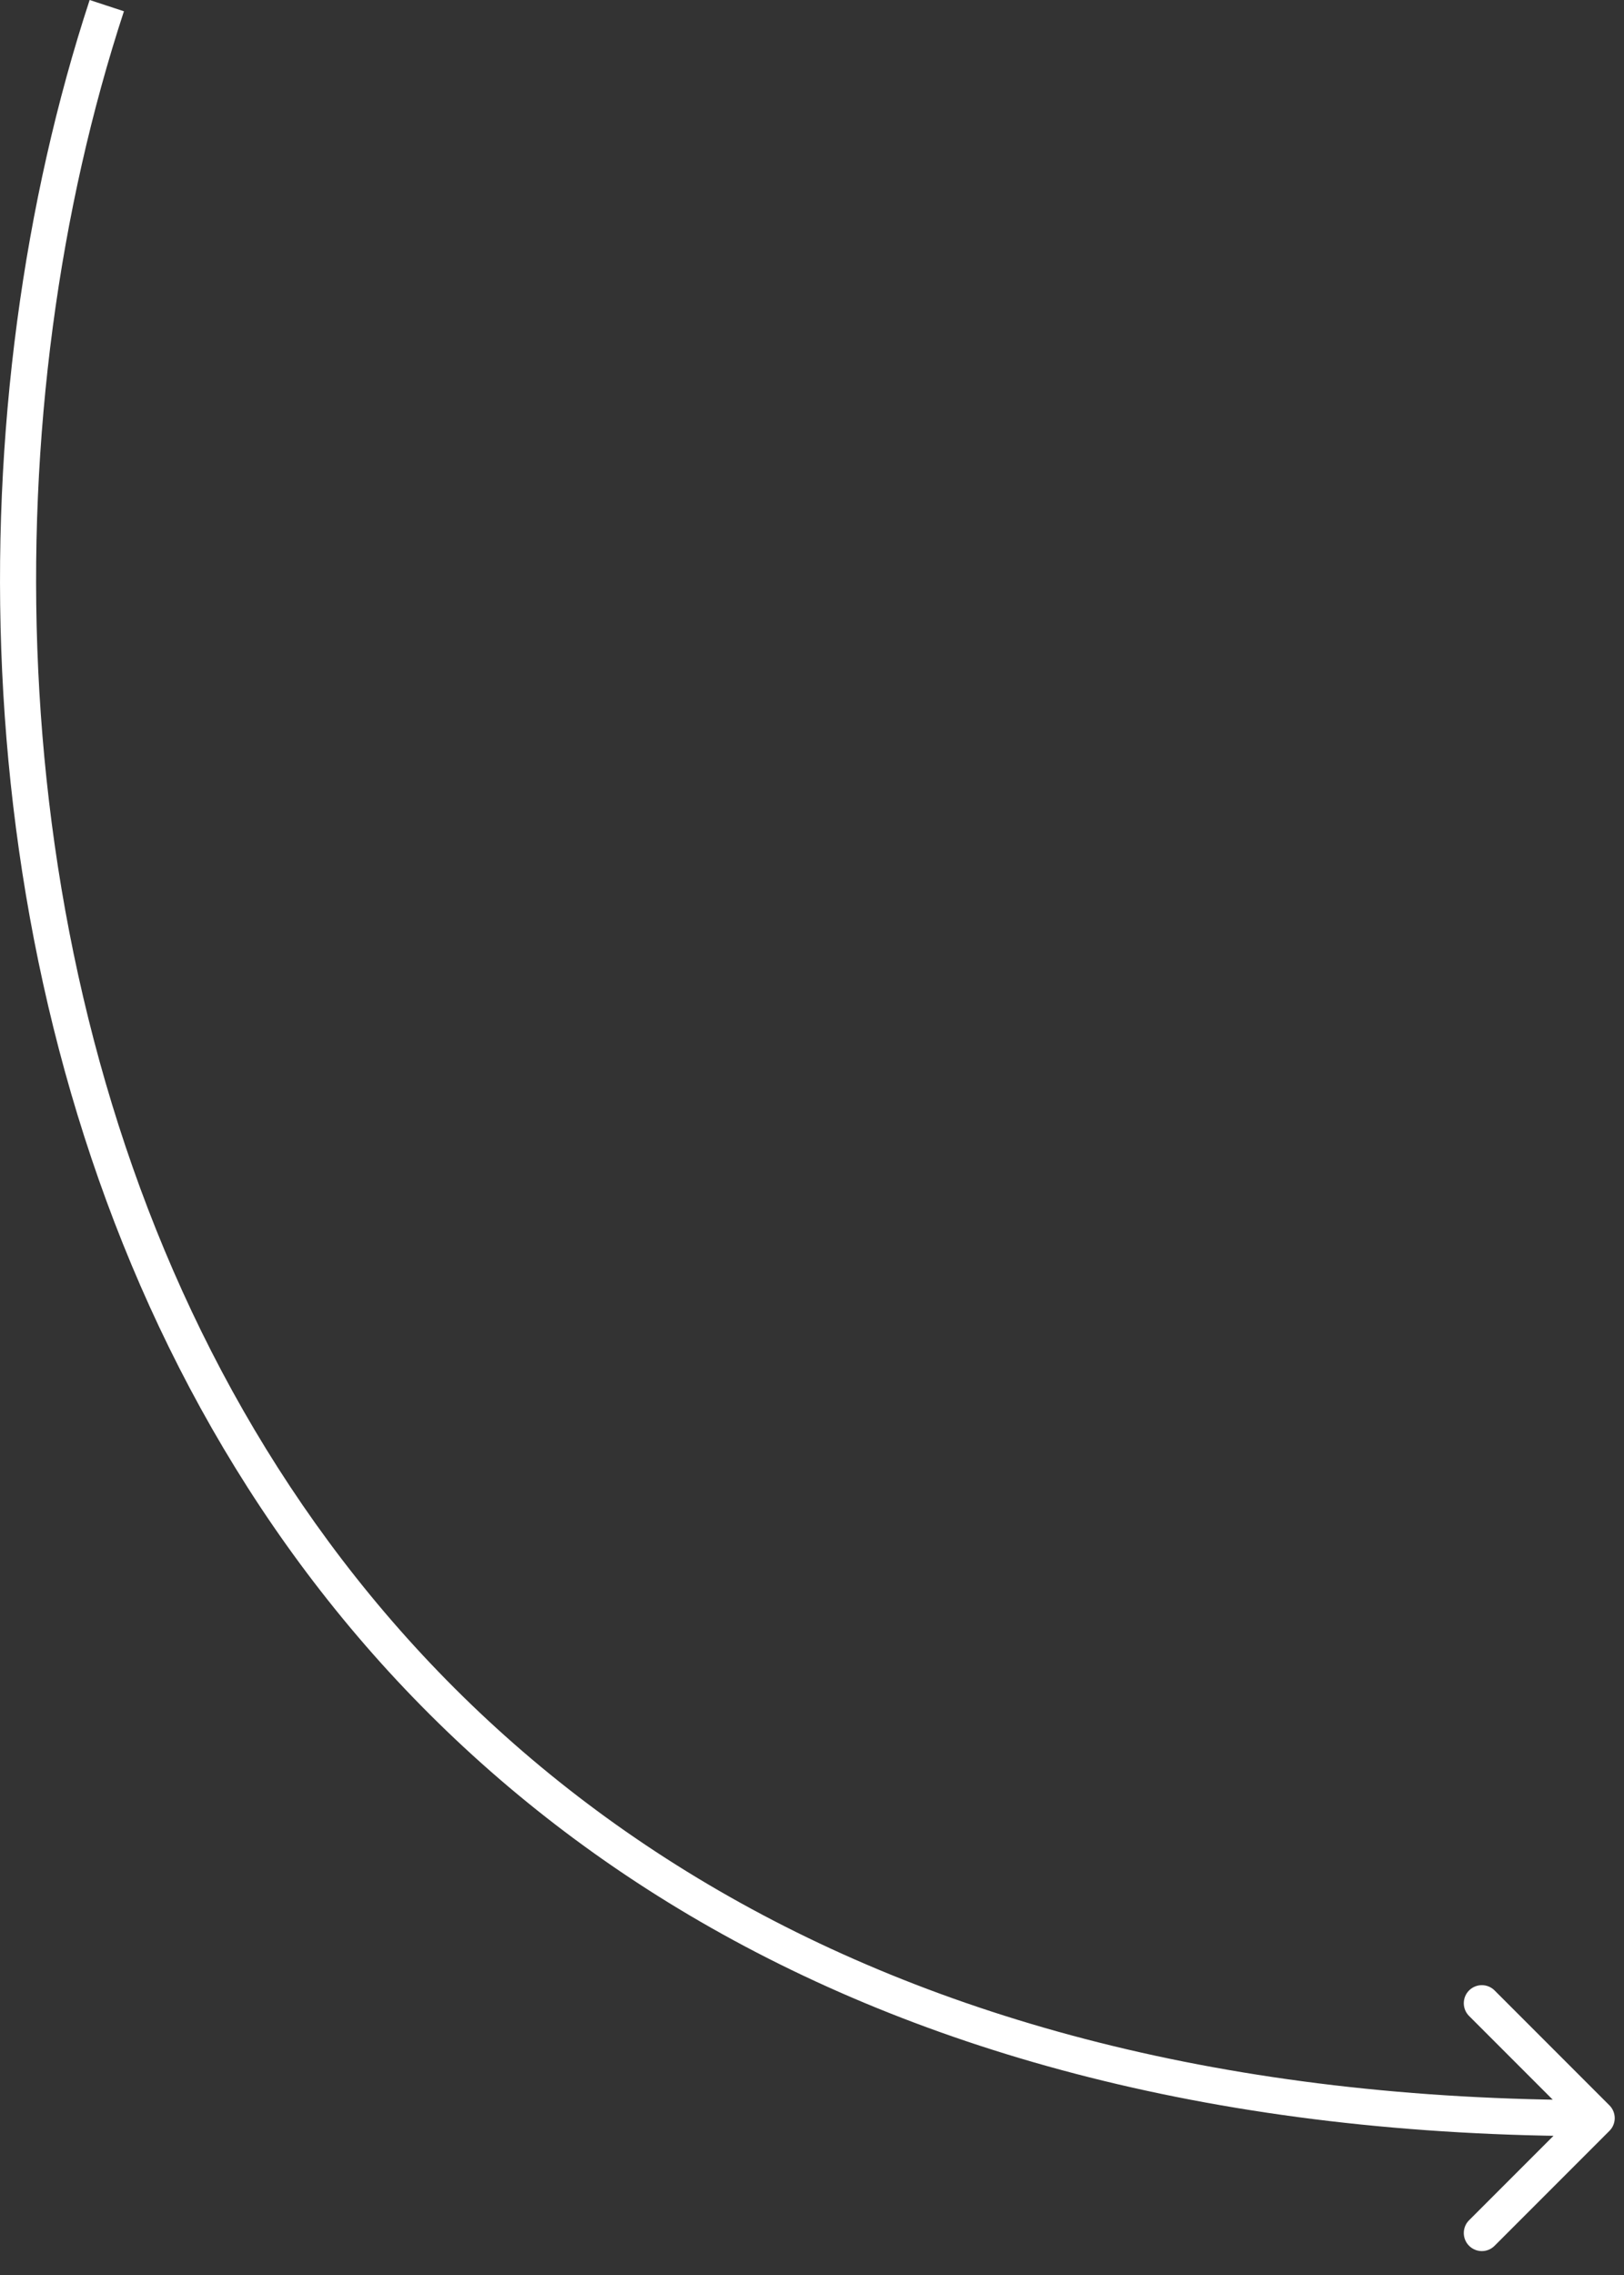 <?xml version="1.0" encoding="UTF-8"?> <svg xmlns="http://www.w3.org/2000/svg" width="45" height="63" viewBox="0 0 45 63" fill="none"><rect x="0" y="0" width="45" height="63" fill="#333333" stroke="none"/><path d="M44.596 58.302C44.792 58.498 44.792 58.814 44.596 59.009L41.414 62.191C41.219 62.387 40.903 62.387 40.707 62.191C40.512 61.996 40.512 61.679 40.707 61.484L43.536 58.656L40.707 55.827C40.512 55.632 40.512 55.316 40.707 55.12C40.903 54.925 41.219 54.925 41.414 55.12L44.596 58.302ZM44.243 58.656L44.243 59.156C23.425 59.156 11.121 49.936 4.968 37.883C-1.165 25.871 -1.159 11.105 2.484 4.98503e-06L2.959 0.156L3.434 0.312C-0.14 11.207 -0.134 25.691 5.859 37.428C11.83 49.126 23.777 58.156 44.243 58.156L44.243 58.656Z" fill="white"></path></svg> 